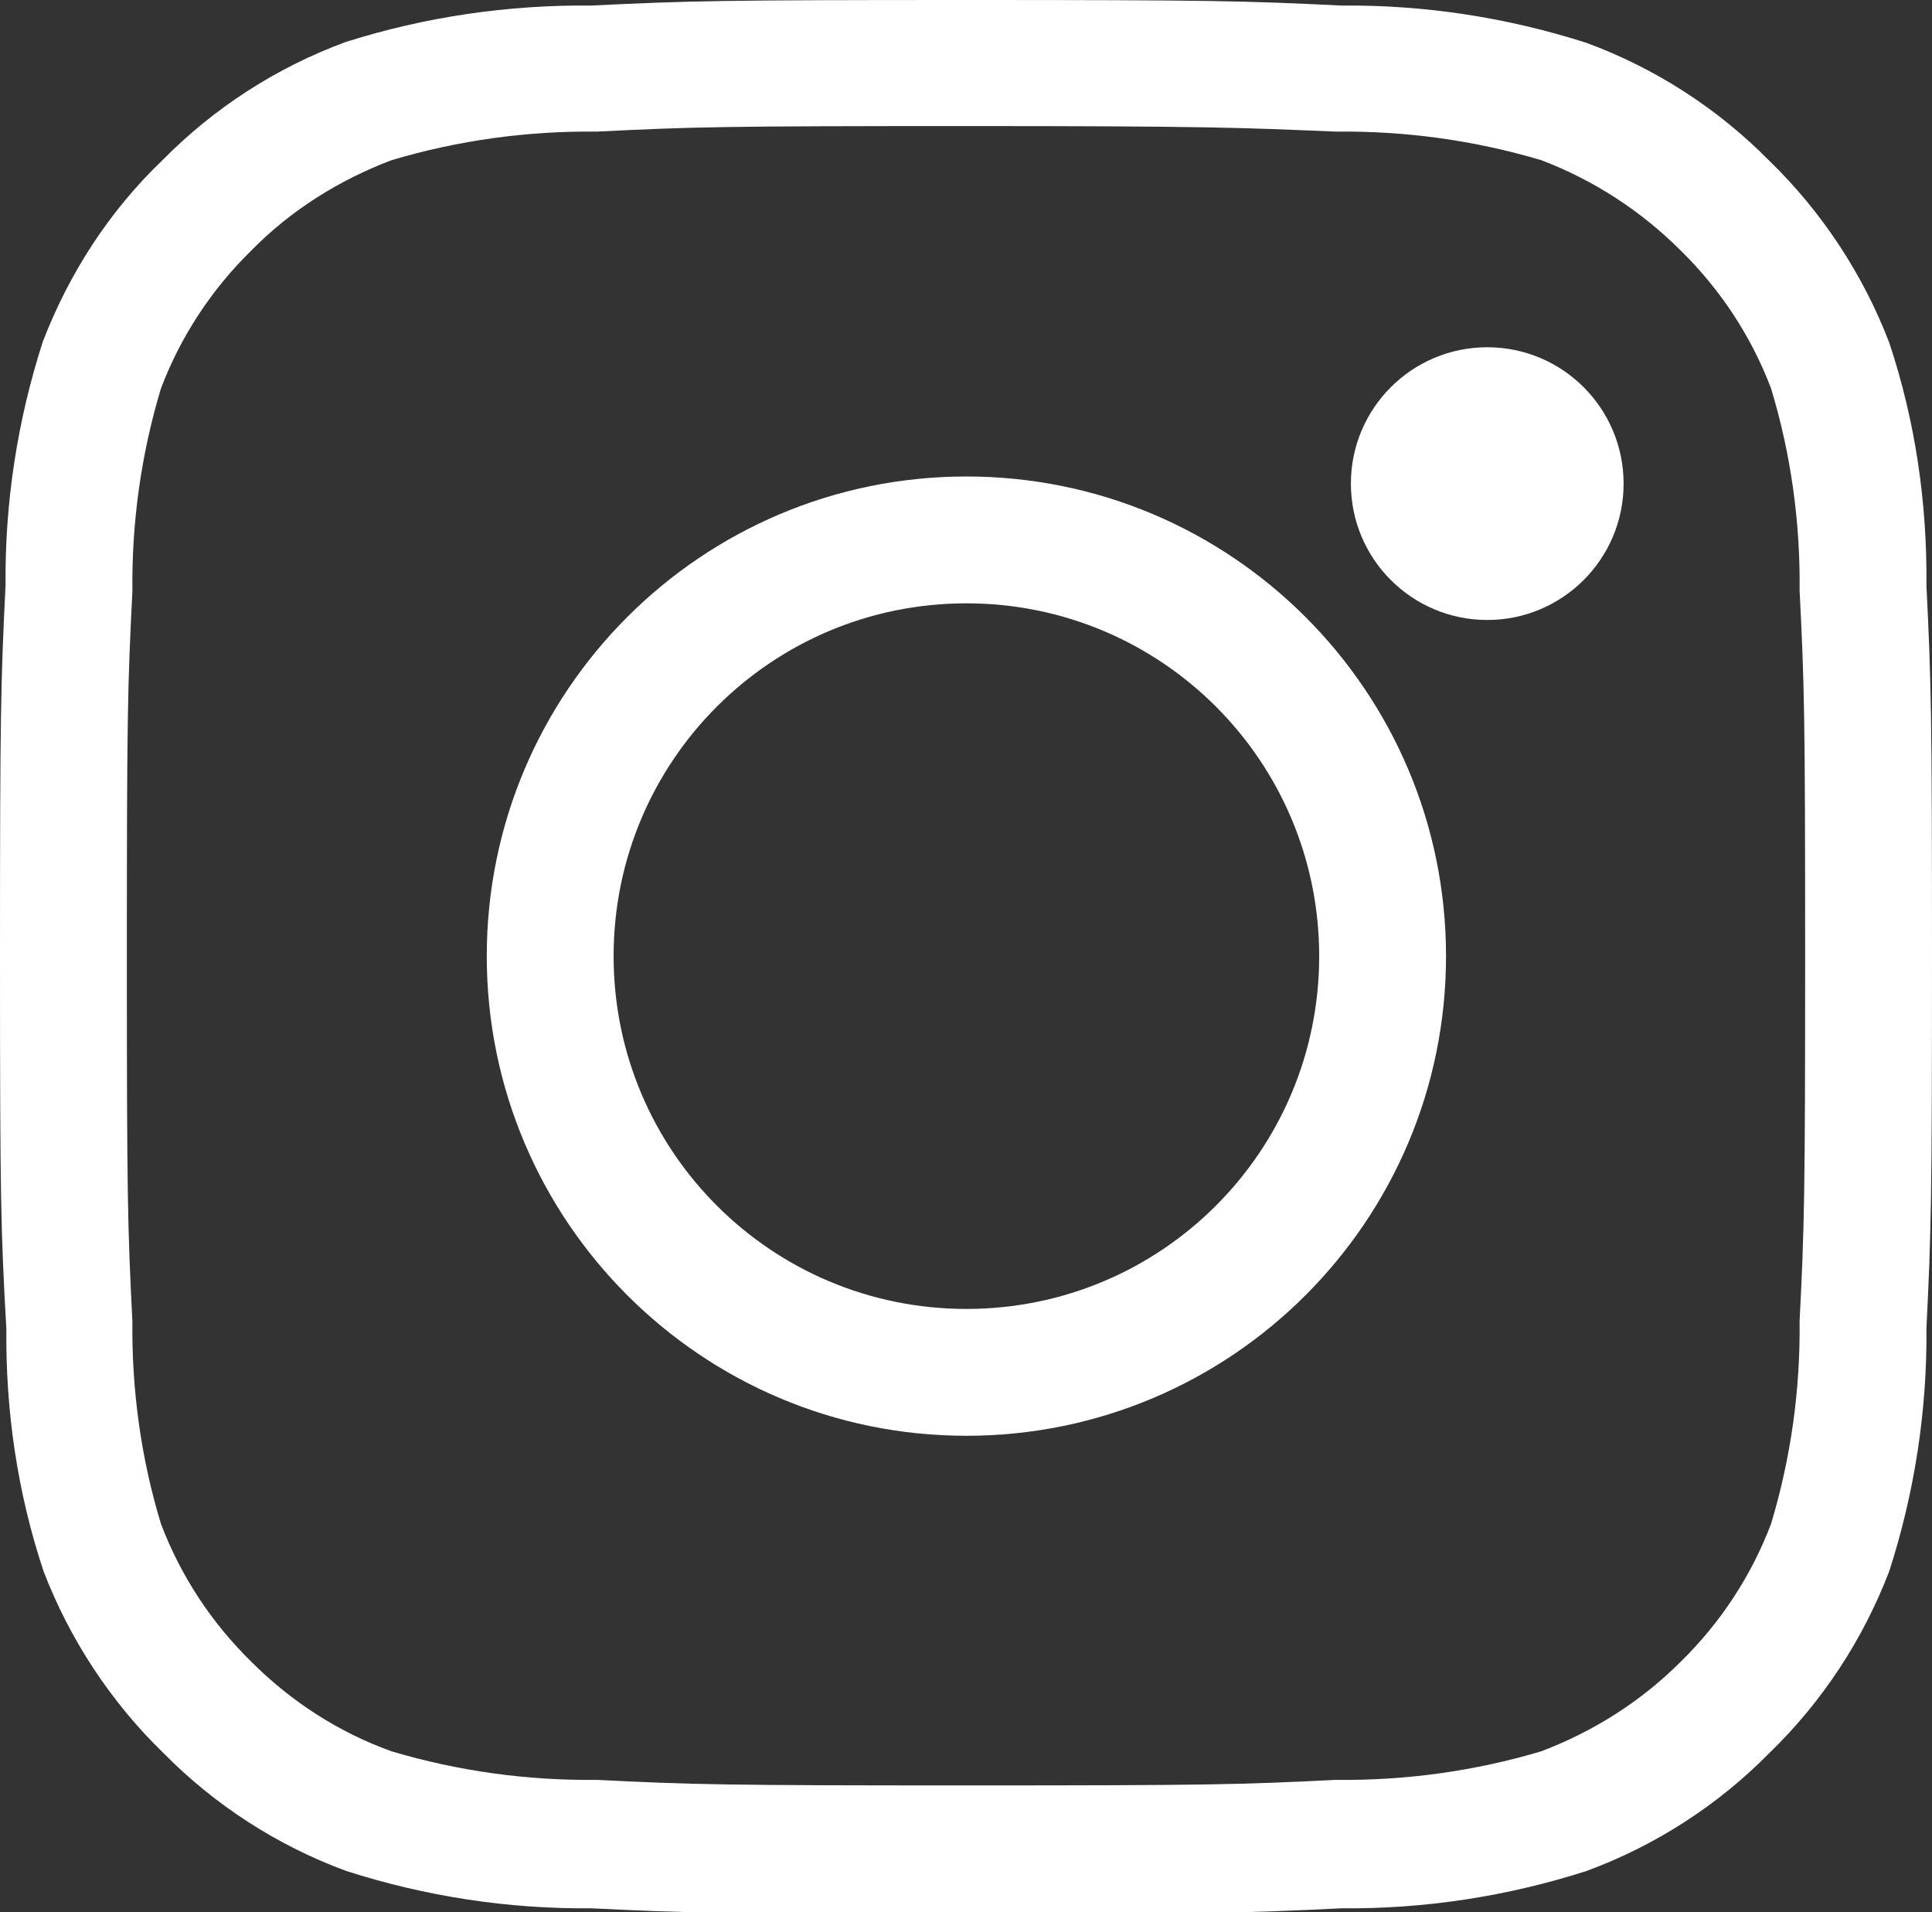 <?xml version="1.0" encoding="UTF-8"?><svg id="a" xmlns="http://www.w3.org/2000/svg" width="24.37" height="24.12" viewBox="0 0 24.37 24.12"><rect x="0" y="0" width="24.37" height="24.12" fill="#333333" stroke="none"/><defs><style>.b{fill:#fff;}</style></defs><path class="b" d="M12.19,0c3.09,0,3.5,.01,4.73,.07,1.05-.01,2.09,.15,3.09,.47,.87,.32,1.66,.83,2.31,1.49,.66,.64,1.18,1.43,1.51,2.29,.33,.99,.48,2.02,.47,3.07,.06,1.21,.07,1.62,.07,4.68s-.01,3.47-.07,4.68c.01,1.04-.15,2.08-.47,3.07-.33,.86-.84,1.64-1.51,2.29-.65,.66-1.44,1.17-2.31,1.49-1,.32-2.04,.48-3.09,.47-1.23,.06-1.64,.07-4.73,.07s-3.5-.01-4.73-.07c-1.05,.01-2.09-.15-3.09-.47-.87-.32-1.66-.83-2.31-1.49-.66-.64-1.18-1.43-1.51-2.29-.33-.99-.48-2.02-.47-3.06C.01,15.52,0,15.12,0,12.06s.01-3.46,.07-4.68c-.01-1.04,.15-2.08,.47-3.07,.33-.86,.84-1.65,1.51-2.29,.65-.66,1.44-1.17,2.31-1.49C5.37,.21,6.41,.06,7.46,.07c1.23-.06,1.64-.07,4.73-.07Zm0,22.52c3.06,0,3.46-.01,4.66-.07,.88,.01,1.75-.11,2.59-.36,.66-.25,1.26-.63,1.76-1.13,.5-.49,.89-1.08,1.14-1.74,.25-.83,.37-1.69,.36-2.56,.06-1.18,.07-1.58,.07-4.61s-.01-3.42-.07-4.6c.01-.86-.11-1.73-.36-2.55-.25-.66-.64-1.25-1.14-1.74-.5-.5-1.1-.89-1.76-1.14-.84-.25-1.71-.37-2.59-.36-1.2-.05-1.6-.07-4.66-.07s-3.46,.01-4.66,.07c-.88-.01-1.75,.11-2.59,.36-.66,.25-1.27,.63-1.77,1.14-.5,.49-.89,1.08-1.14,1.74-.25,.83-.37,1.69-.36,2.56-.06,1.18-.07,1.58-.07,4.6s.01,3.42,.07,4.61c-.01,.86,.11,1.73,.36,2.55,.25,.66,.64,1.25,1.14,1.74,.5,.5,1.1,.89,1.77,1.13,.84,.25,1.71,.37,2.59,.36,1.2,.06,1.6,.07,4.66,.07Z"/><path class="b" d="M12.19,6.01c3.34,0,6.05,2.71,6.05,6.05s-2.71,6.05-6.05,6.05-6.05-2.71-6.05-6.05c0-3.34,2.71-6.05,6.05-6.05Zm0,10.5c2.46,0,4.45-1.99,4.45-4.45s-1.99-4.45-4.45-4.45-4.45,1.99-4.45,4.45h0c0,2.46,1.99,4.45,4.45,4.45Z"/><path class="b" d="M18.76,4.38c.95,0,1.72,.77,1.72,1.72s-.77,1.72-1.72,1.72-1.72-.77-1.72-1.72c0-.95,.77-1.72,1.72-1.72Z"/></svg>